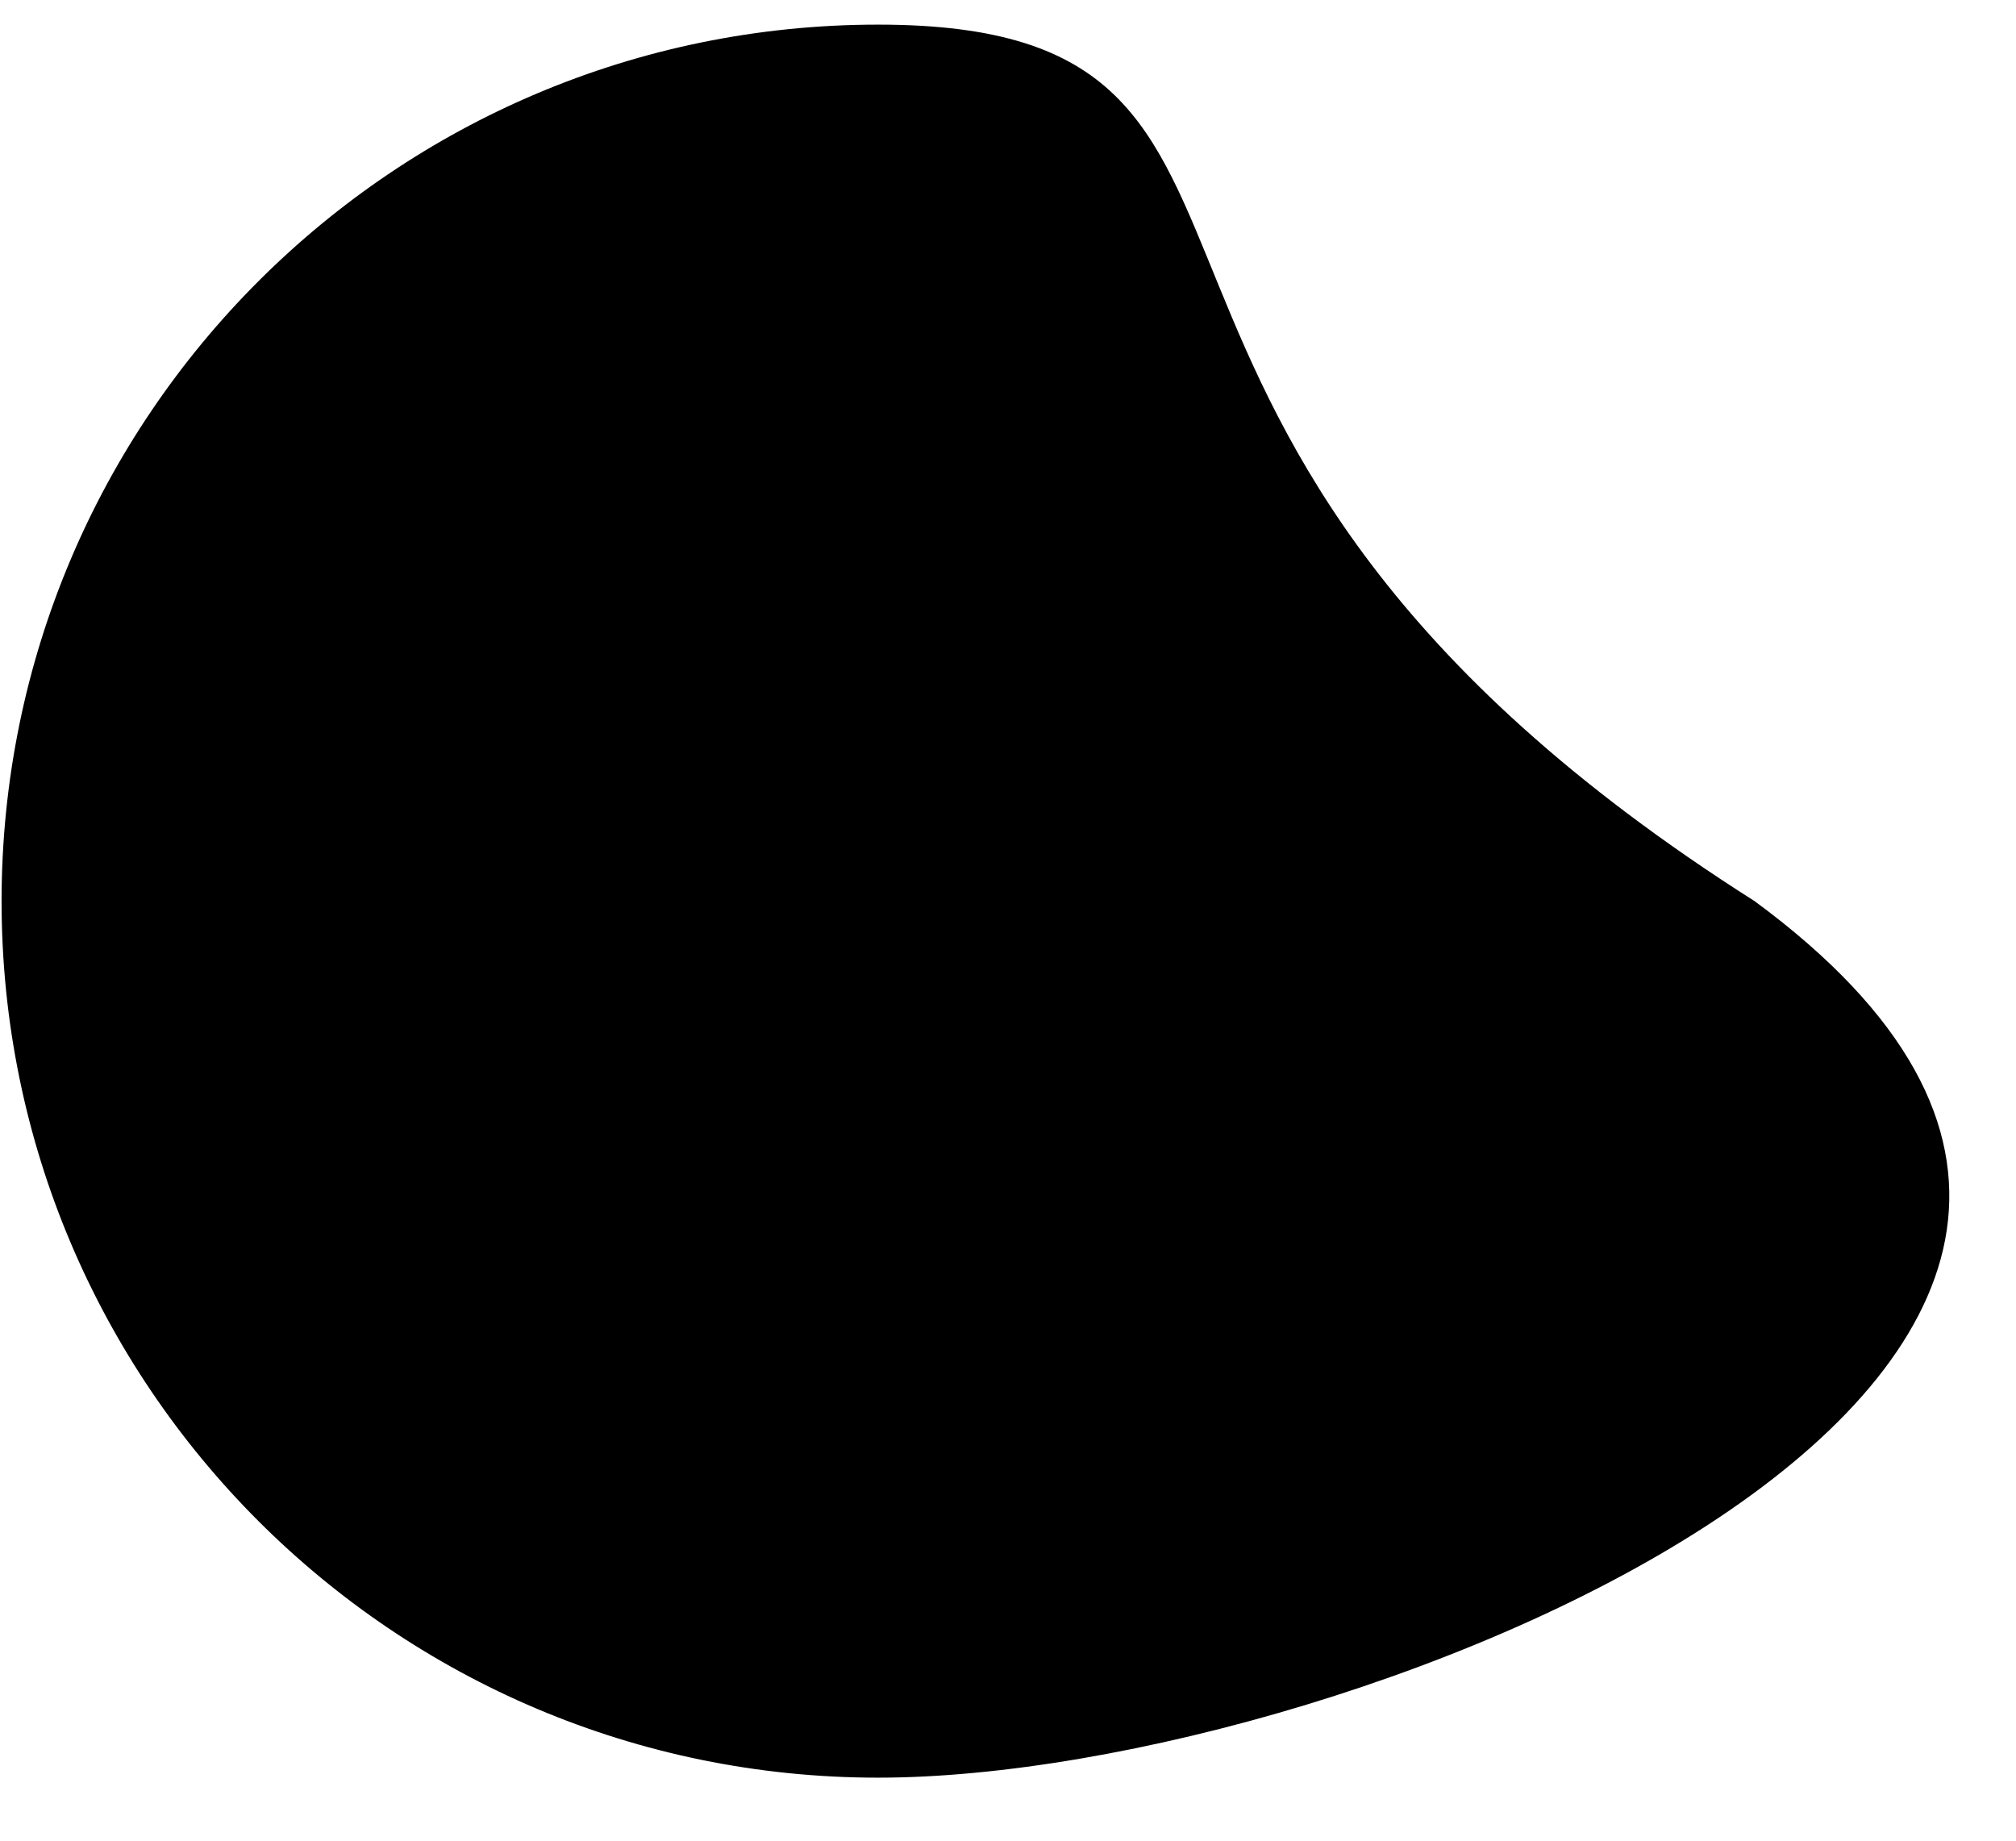 <svg width="23" height="21" viewBox="0 0 23 21" fill="none" xmlns="http://www.w3.org/2000/svg">
<path d="M20.018 10.281C27.077 15.476 15.54 20.281 10.018 20.281C4.495 20.281 0.018 15.804 0.018 10.281C0.018 4.758 4.495 0.281 10.018 0.281C15.54 0.281 11.53 4.897 20.018 10.281Z" fill="black"/>
</svg>
